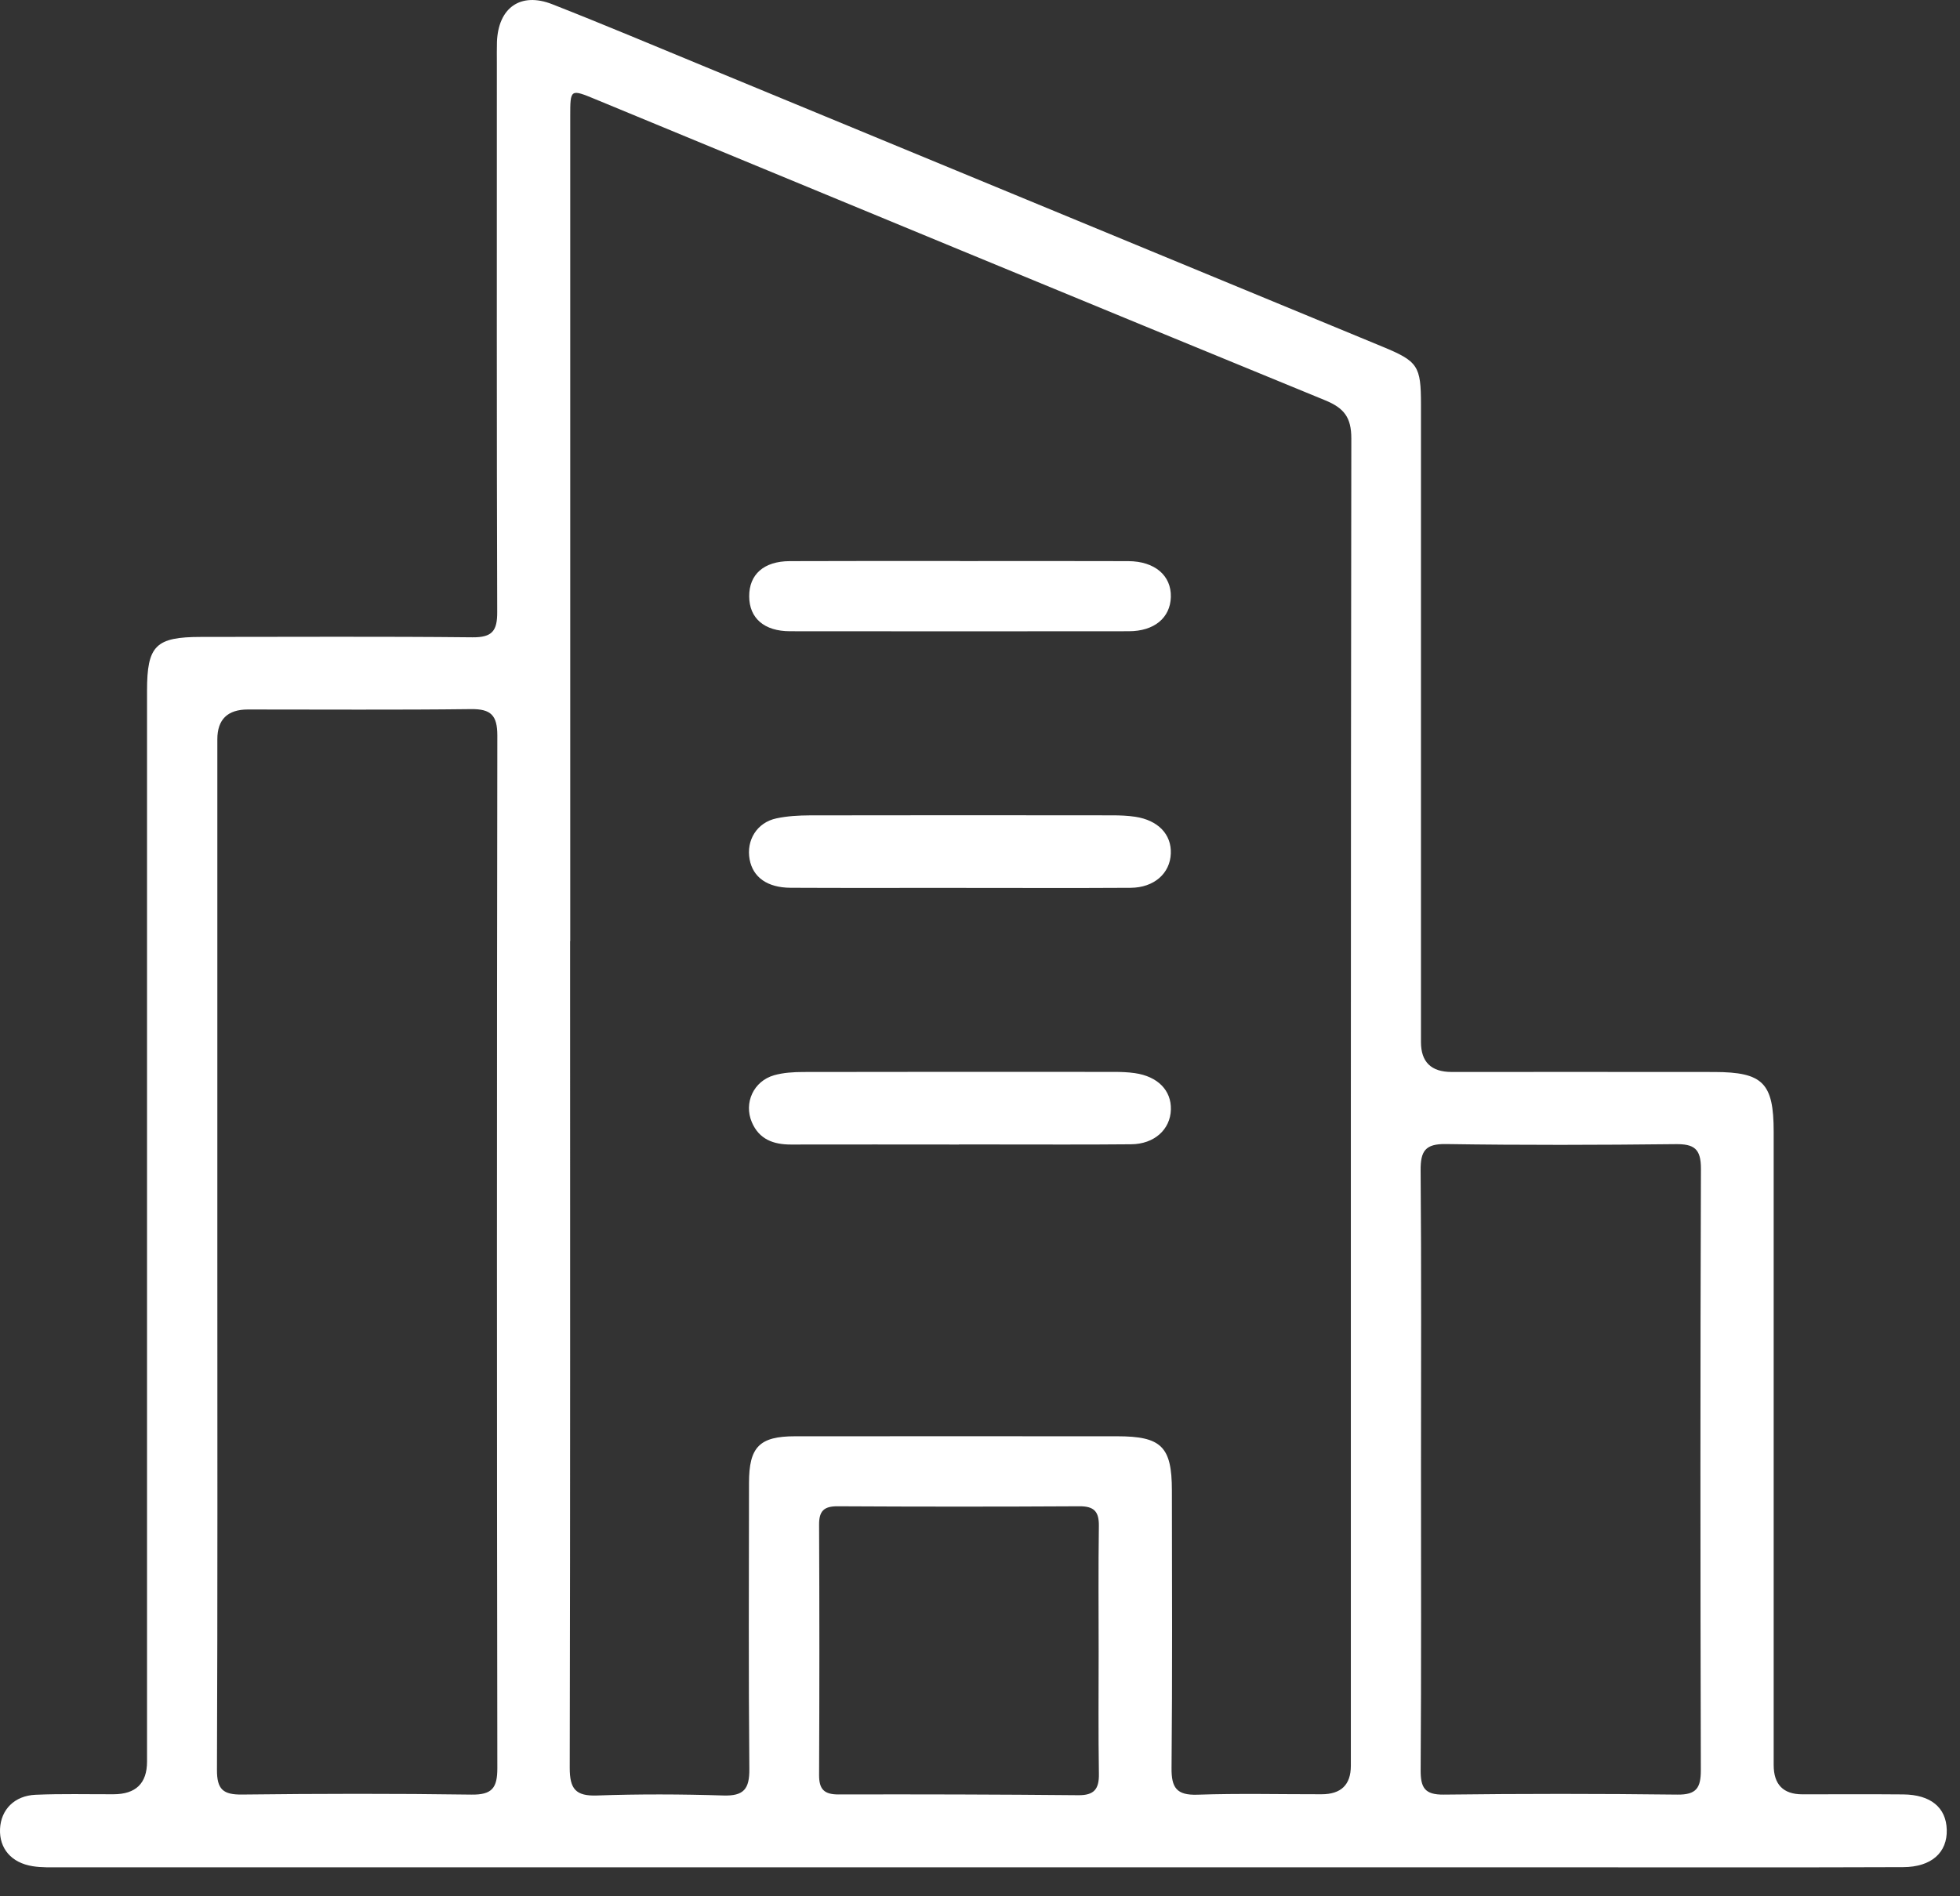 <svg width="62" height="60" viewBox="0 0 62 60" fill="none" xmlns="http://www.w3.org/2000/svg">
<rect x="0" y="0" width="62" height="60" fill="#333333" stroke="none"/>
<path d="M30.783 59.083C21.153 59.083 11.524 59.083 1.894 59.083C1.606 59.083 1.314 59.094 1.031 59.048C0.358 58.941 -0.025 58.487 0.001 57.871C0.028 57.259 0.456 56.816 1.128 56.788C1.947 56.753 2.769 56.774 3.59 56.772C4.296 56.771 4.65 56.427 4.651 55.741C4.651 44.448 4.651 33.154 4.651 21.861C4.651 20.426 4.923 20.154 6.358 20.153C9.221 20.153 12.083 20.135 14.944 20.165C15.571 20.171 15.732 19.961 15.728 19.363C15.71 13.572 15.717 7.782 15.717 1.991C15.717 1.769 15.713 1.547 15.72 1.326C15.761 0.244 16.466 -0.26 17.467 0.133C19.097 0.772 20.711 1.455 22.332 2.123C29.465 5.07 36.597 8.019 43.729 10.968C44.855 11.433 44.949 11.576 44.949 12.804C44.949 19.527 44.949 26.25 44.949 32.973C44.949 33.601 45.27 33.916 45.914 33.918C48.687 33.918 51.461 33.915 54.234 33.919C55.767 33.923 56.106 34.268 56.106 35.809C56.106 42.488 56.106 49.166 56.106 55.845C56.106 56.463 56.408 56.773 57.012 56.774C58.077 56.775 59.142 56.767 60.207 56.777C61.074 56.786 61.562 57.192 61.581 57.893C61.602 58.614 61.099 59.075 60.201 59.078C56.851 59.091 53.5 59.084 50.15 59.084C43.694 59.084 37.237 59.084 30.781 59.084L30.783 59.083ZM18.034 29.777C18.034 38.497 18.041 47.216 18.022 55.936C18.022 56.602 18.207 56.835 18.886 56.811C20.216 56.764 21.549 56.769 22.879 56.811C23.527 56.832 23.709 56.607 23.704 55.974C23.676 52.957 23.69 49.939 23.693 46.921C23.693 45.781 24.025 45.445 25.152 45.445C28.547 45.442 31.941 45.445 35.337 45.445C36.737 45.445 37.069 45.77 37.07 47.157C37.074 50.085 37.086 53.014 37.059 55.942C37.053 56.566 37.22 56.808 37.878 56.786C39.186 56.741 40.495 56.774 41.805 56.772C42.421 56.772 42.73 56.472 42.731 55.873C42.731 41.873 42.726 27.874 42.746 13.873C42.746 13.205 42.517 12.912 41.916 12.665C34.222 9.509 26.538 6.326 18.853 3.148C18.038 2.811 18.038 2.808 18.038 3.687C18.038 12.384 18.038 21.082 18.038 29.779L18.034 29.777ZM6.875 39.561C6.875 45.039 6.885 50.517 6.863 55.995C6.86 56.618 7.056 56.789 7.66 56.781C10.077 56.753 12.495 56.748 14.912 56.783C15.565 56.792 15.733 56.574 15.732 55.945C15.716 45.055 15.716 34.165 15.732 23.274C15.732 22.635 15.533 22.429 14.895 22.437C12.545 22.466 10.194 22.448 7.842 22.449C7.199 22.449 6.876 22.763 6.875 23.391C6.875 28.781 6.875 34.169 6.875 39.559V39.561ZM44.95 46.422C44.95 49.617 44.961 52.809 44.939 56.003C44.936 56.561 45.063 56.791 45.673 56.783C48.135 56.753 50.597 56.753 53.058 56.783C53.662 56.791 53.803 56.571 53.802 56.007C53.786 49.664 53.783 43.321 53.805 36.977C53.806 36.343 53.585 36.194 52.995 36.202C50.578 36.229 48.16 36.236 45.744 36.199C45.079 36.188 44.933 36.422 44.938 37.041C44.965 40.168 44.95 43.296 44.95 46.422ZM34.753 52.275C34.753 50.945 34.741 49.614 34.76 48.284C34.766 47.829 34.612 47.657 34.143 47.66C31.594 47.675 29.044 47.674 26.494 47.66C26.064 47.658 25.908 47.809 25.91 48.241C25.922 50.879 25.922 53.518 25.91 56.156C25.907 56.615 26.068 56.78 26.529 56.778C29.057 56.772 31.584 56.778 34.112 56.802C34.609 56.807 34.769 56.608 34.761 56.129C34.741 54.843 34.753 53.557 34.753 52.272V52.275Z" fill="white"/>
<path d="M30.321 28.093C28.55 28.093 26.778 28.099 25.006 28.09C24.272 28.086 23.818 27.758 23.713 27.195C23.6 26.587 23.944 26.024 24.56 25.894C24.903 25.82 25.263 25.801 25.615 25.799C28.803 25.793 31.992 25.794 35.18 25.798C35.422 25.798 35.669 25.807 35.908 25.843C36.634 25.952 37.06 26.4 37.036 27.006C37.013 27.635 36.507 28.086 35.766 28.091C33.951 28.102 32.135 28.094 30.32 28.094L30.321 28.093Z" fill="white"/>
<path d="M30.332 36.214C28.561 36.214 26.789 36.209 25.019 36.214C24.465 36.215 24.013 36.05 23.782 35.506C23.523 34.896 23.837 34.208 24.486 34.022C24.779 33.939 25.098 33.92 25.406 33.919C28.684 33.912 31.959 33.914 35.237 33.916C35.457 33.916 35.68 33.923 35.899 33.955C36.623 34.059 37.056 34.502 37.038 35.109C37.021 35.737 36.516 36.2 35.781 36.206C34.343 36.22 32.903 36.212 31.464 36.212C31.089 36.212 30.711 36.212 30.336 36.212L30.332 36.214Z" fill="white"/>
<path d="M30.366 17.753C32.141 17.753 33.915 17.748 35.69 17.755C36.529 17.758 37.056 18.212 37.037 18.89C37.018 19.548 36.514 19.973 35.706 19.973C32.134 19.977 28.563 19.977 24.991 19.973C24.171 19.973 23.702 19.558 23.699 18.871C23.695 18.177 24.16 17.759 24.977 17.755C26.774 17.747 28.571 17.751 30.367 17.751L30.366 17.753Z" fill="white"/>
</svg>
